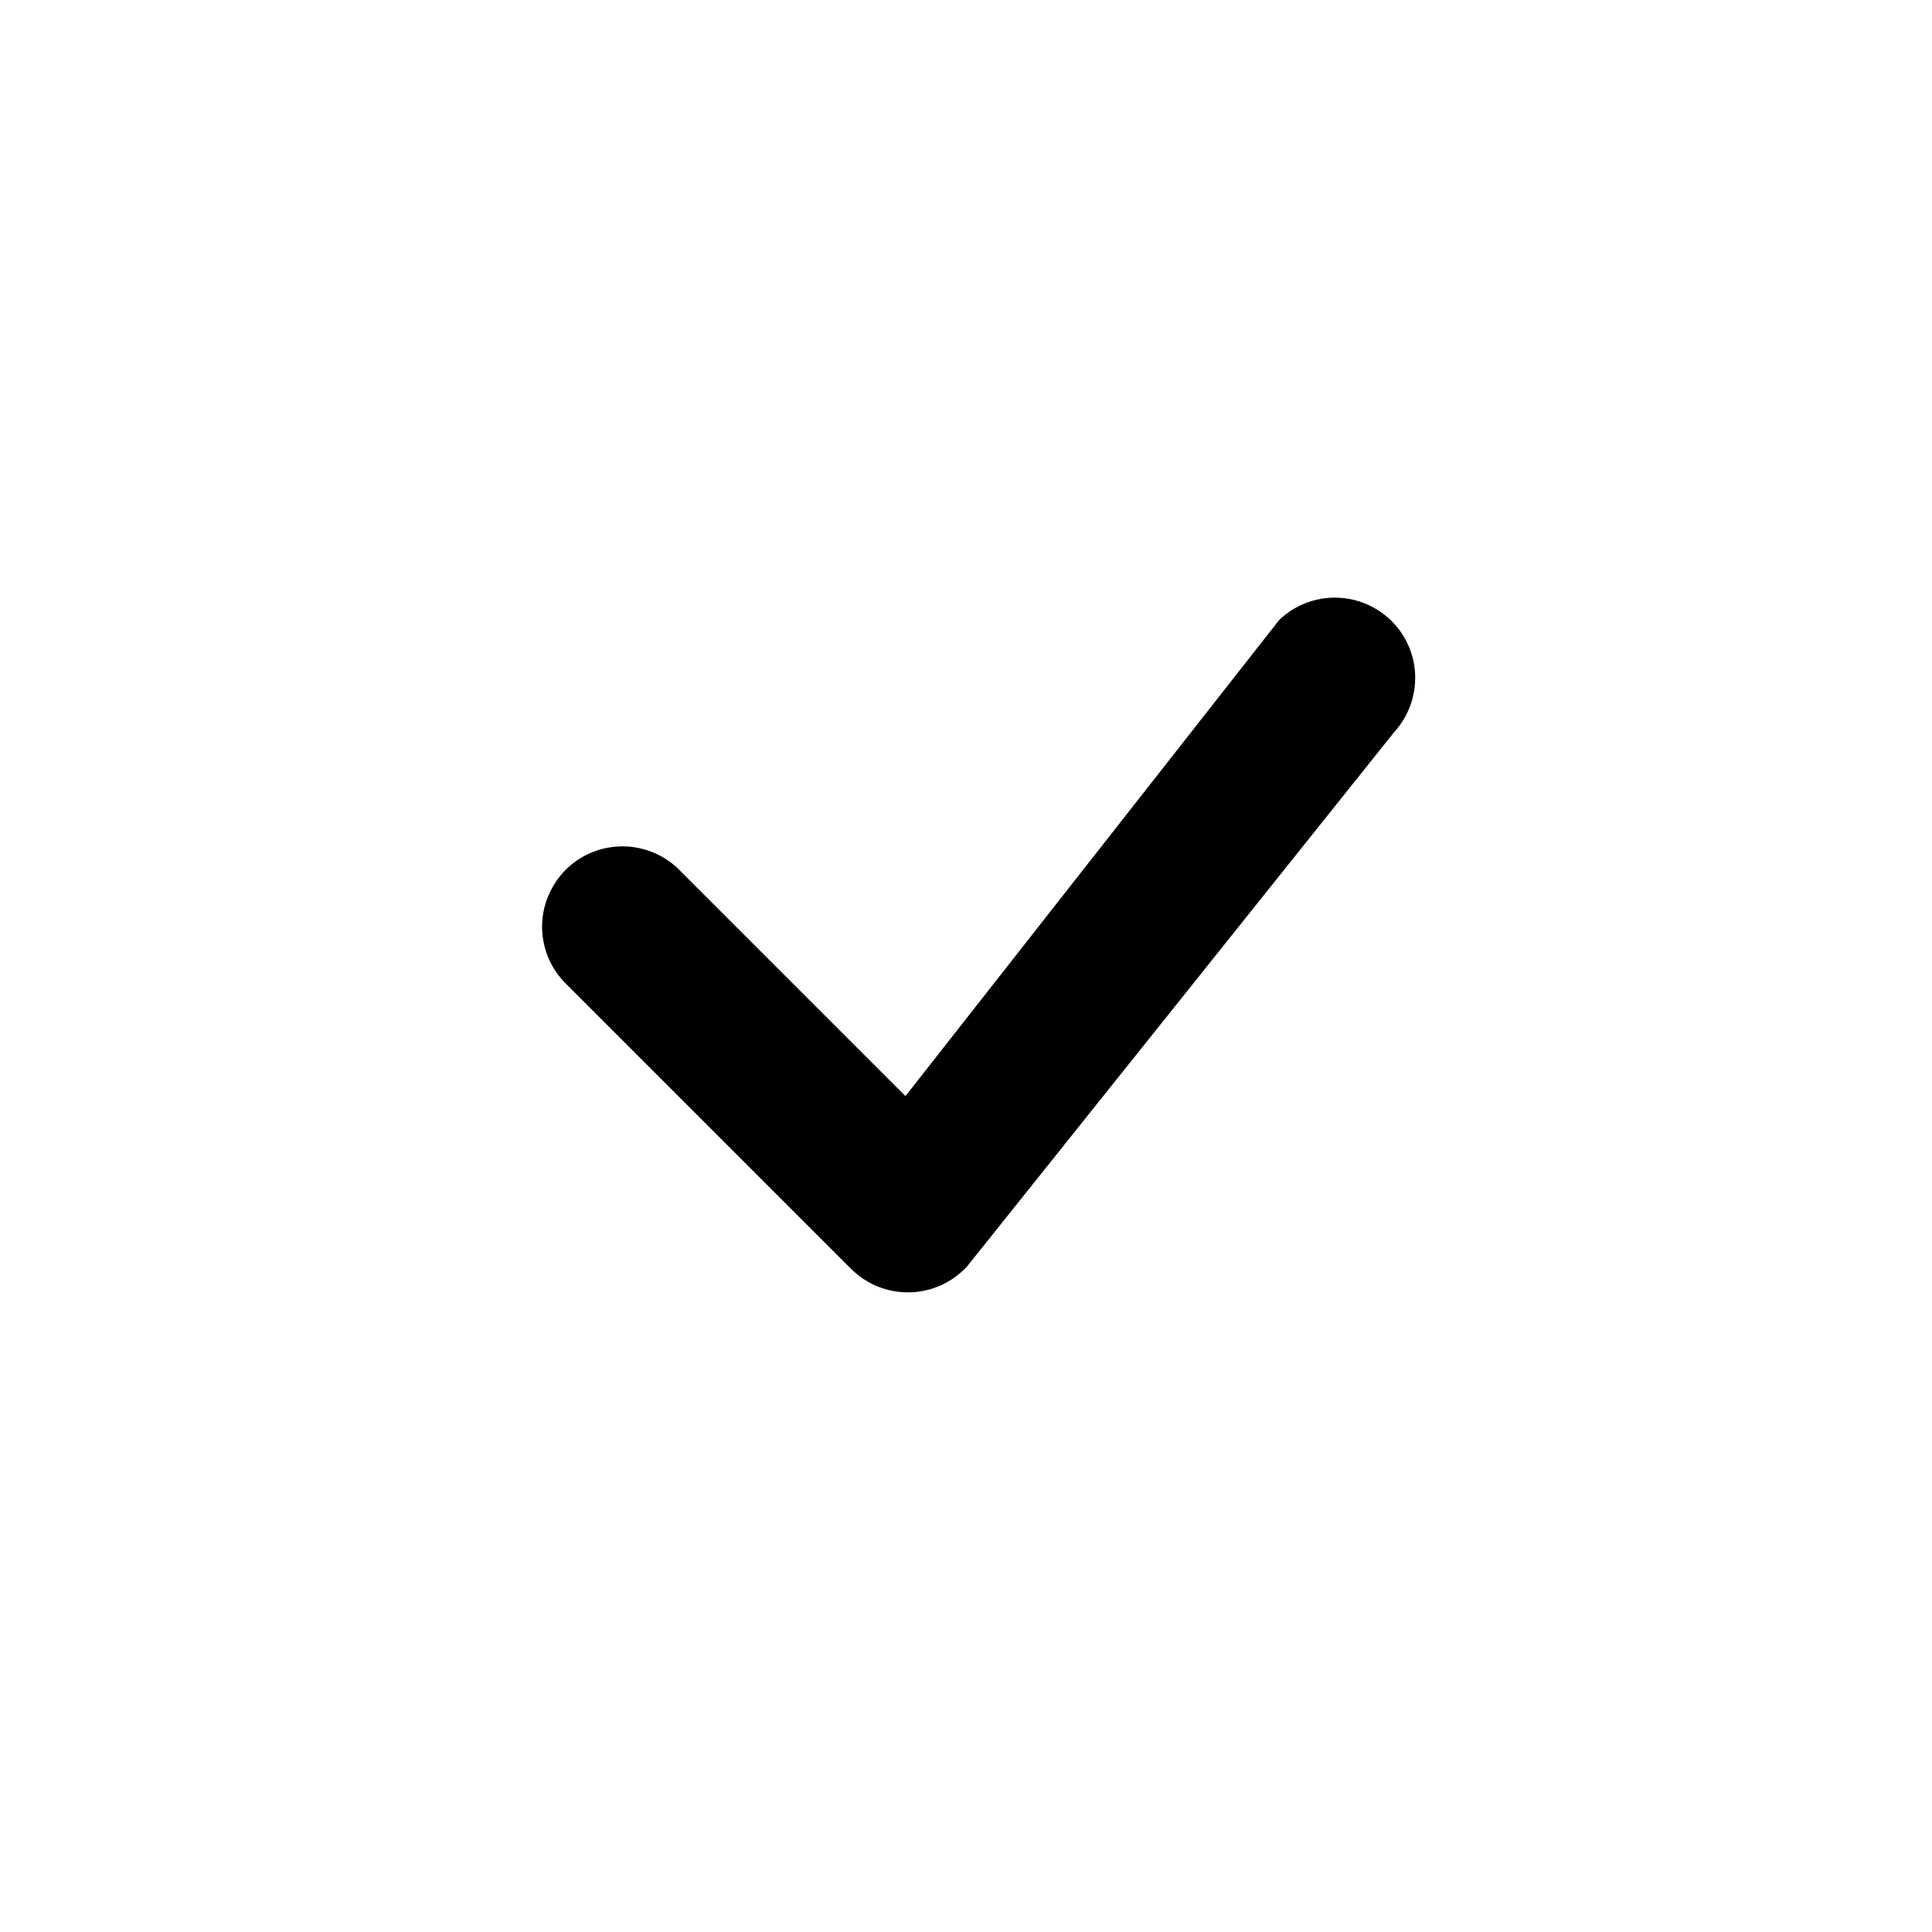 <svg width="12" height="12" viewBox="0 0 12 12" fill="none" xmlns="http://www.w3.org/2000/svg">
<path d="M7.947 3.849C8.041 3.76 8.166 3.711 8.295 3.712C8.424 3.713 8.548 3.764 8.641 3.855C8.733 3.945 8.787 4.068 8.79 4.198C8.793 4.327 8.746 4.453 8.659 4.548L6.005 7.868C5.959 7.917 5.904 7.956 5.843 7.984C5.781 8.011 5.715 8.026 5.648 8.027C5.581 8.028 5.515 8.016 5.452 7.991C5.39 7.966 5.334 7.928 5.286 7.881L3.526 6.121C3.477 6.075 3.438 6.02 3.41 5.959C3.383 5.897 3.368 5.831 3.367 5.764C3.366 5.697 3.378 5.631 3.404 5.569C3.429 5.507 3.466 5.45 3.513 5.403C3.561 5.355 3.617 5.318 3.679 5.293C3.741 5.268 3.808 5.256 3.875 5.257C3.942 5.258 4.008 5.273 4.069 5.3C4.13 5.327 4.185 5.366 4.231 5.415L5.624 6.808L7.935 3.864L7.947 3.849Z" fill="black"/>
</svg>
